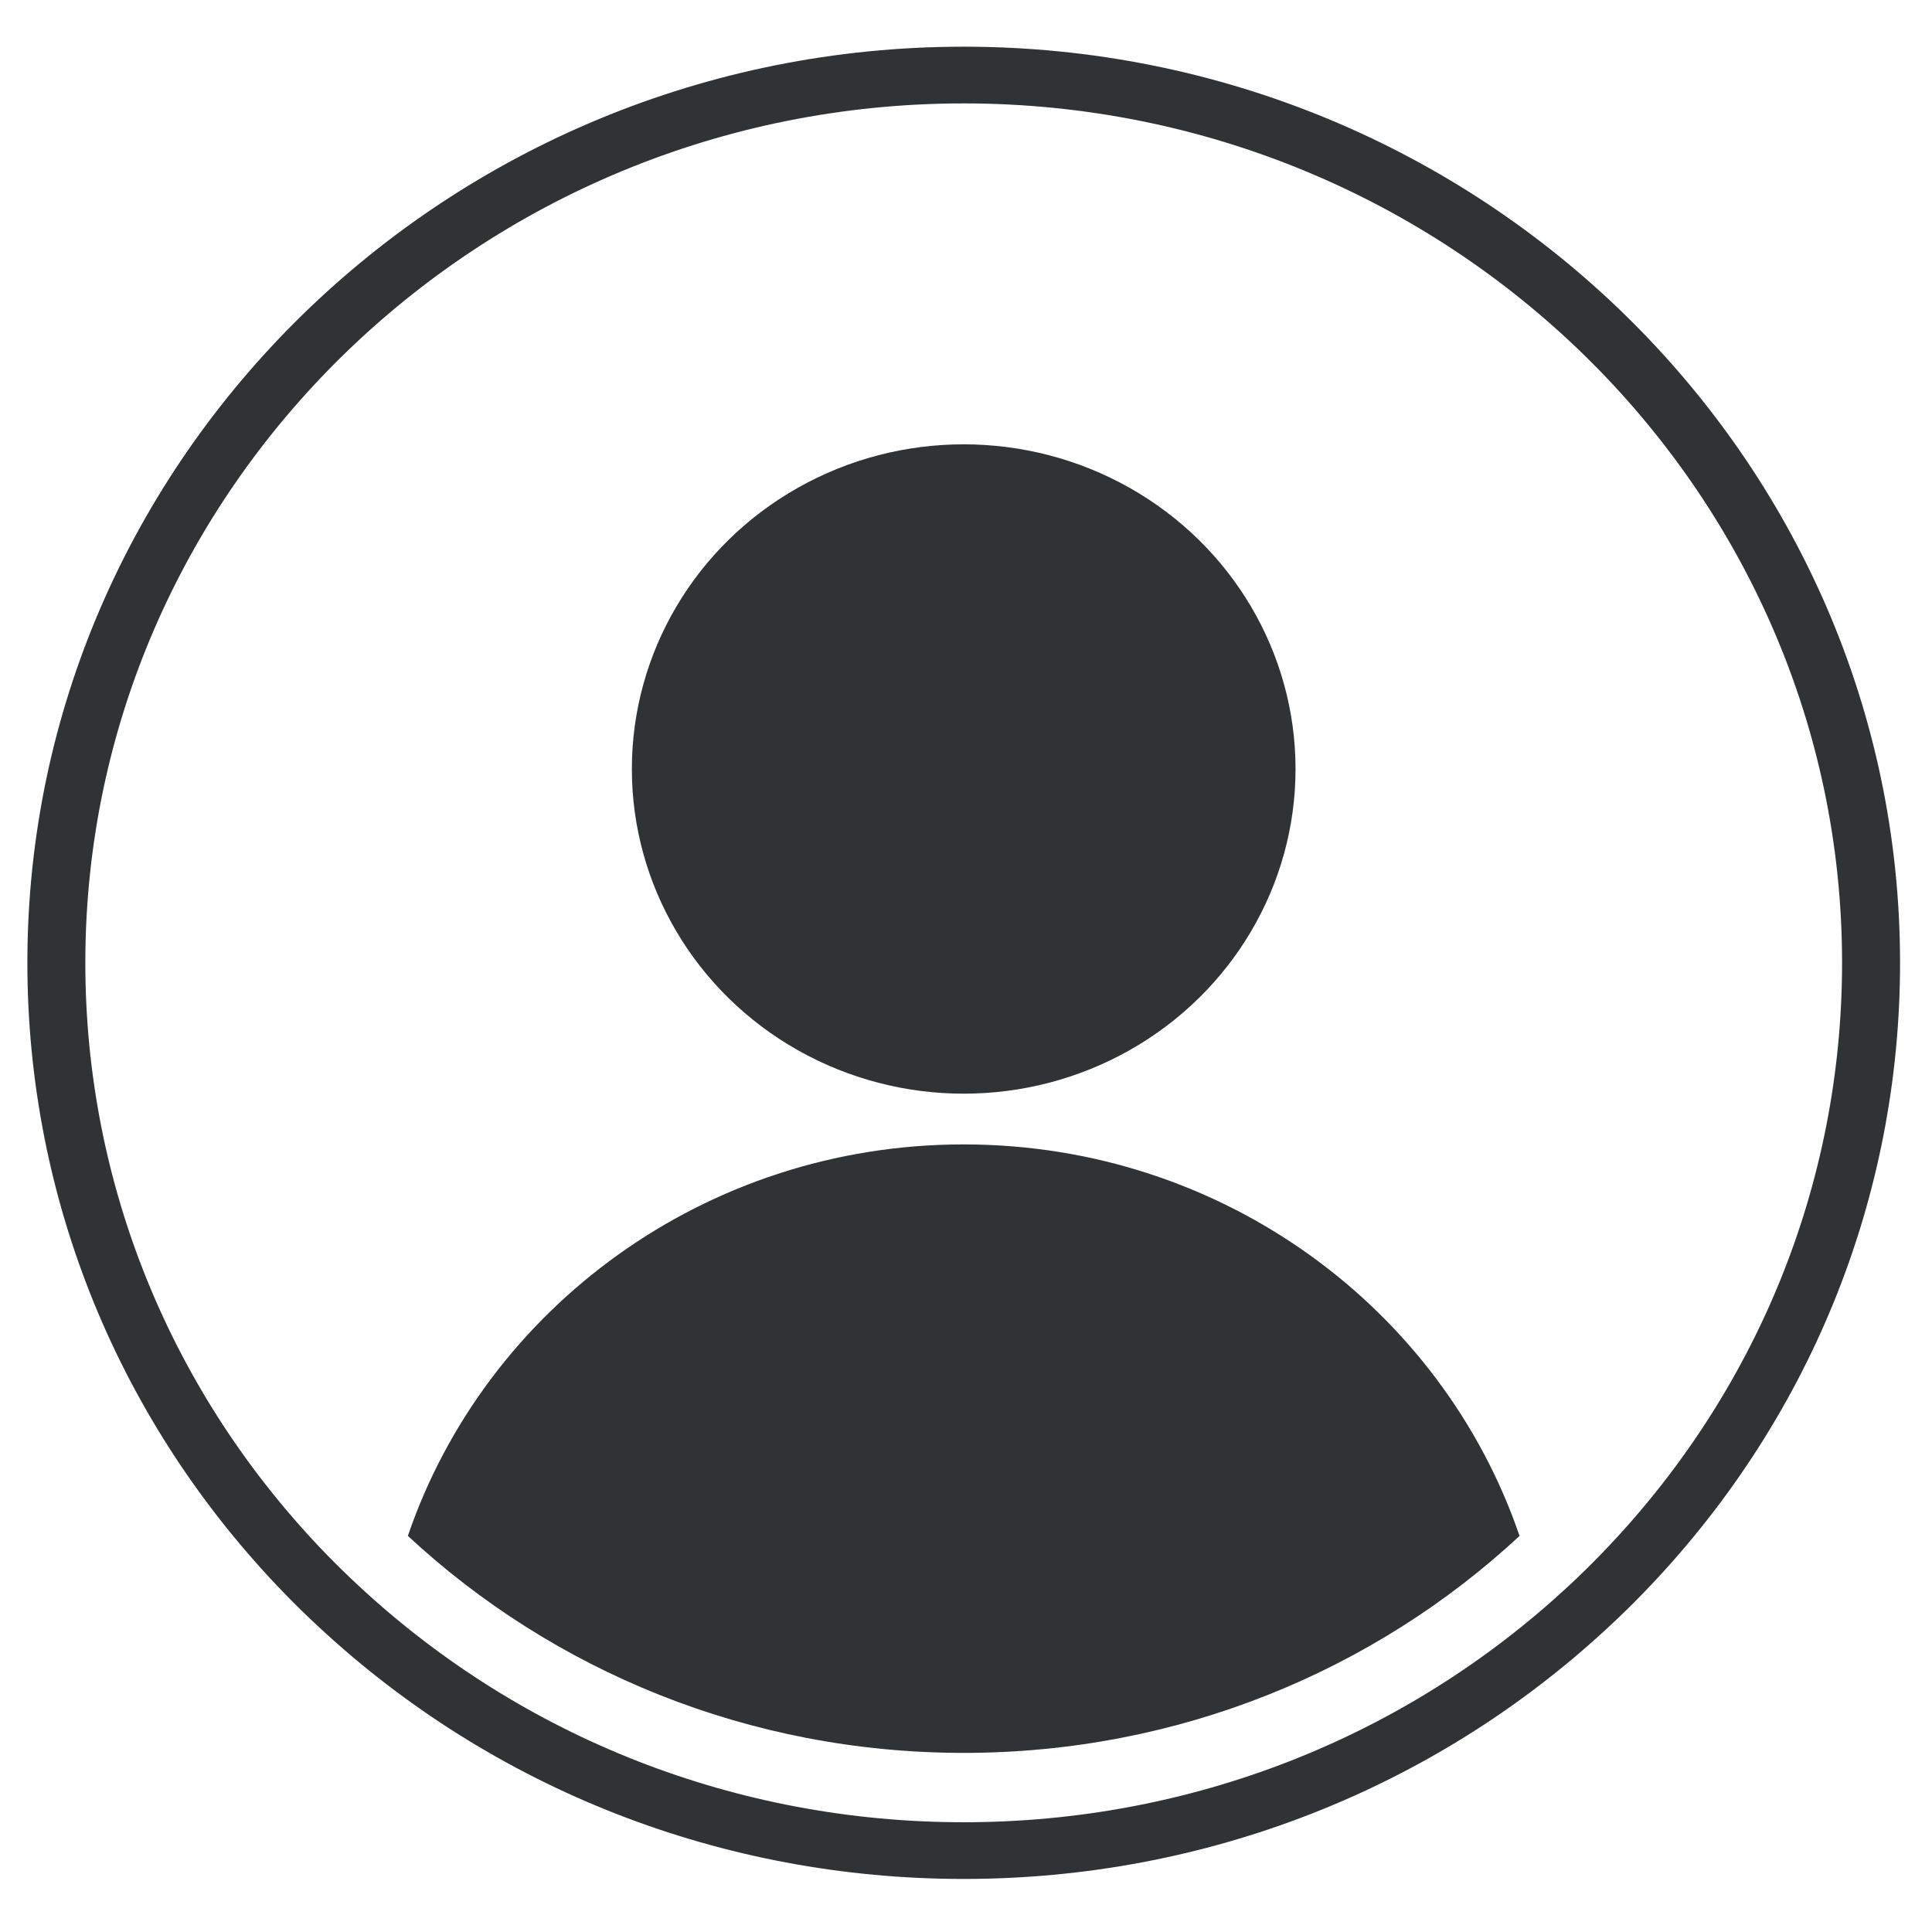 <svg id="Layer_1" data-name="Layer 1" xmlns="http://www.w3.org/2000/svg" viewBox="0 0 1200 1200"><defs><style>.cls-1{fill:#fff;}.cls-2{fill:#2f3336;}</style></defs><rect class="cls-1" width="1200" height="1200"/><path class="cls-2" d="M598.55,29C277.88,29,17,284.26,17,598c0,146.52,56.79,285.71,159.9,391.91,7.05,7.26,14.24,14.29,21.34,20.84,108.49,100.79,250.66,156.3,400.32,156.3s291.87-55.51,400.31-156.26c7.15-6.59,14.35-13.62,21.38-20.87,103.12-106.21,159.91-245.4,159.91-391.92C1180.15,284.26,919.25,29,598.55,29ZM994.12,965.67c-6.58,6.79-13.29,13.35-20,19.54C872.35,1079.76,739,1131.83,598.55,1131.83S324.79,1079.76,223,985.17c-6.66-6.15-13.38-12.71-20-19.51C106.27,866,53,735.46,53,598,53,303.68,297.73,64.23,598.55,64.23S1144.14,303.68,1144.14,598C1144.14,735.46,1090.87,866,994.12,965.67Z"/><ellipse class="cls-2" cx="598.57" cy="477.64" rx="206.11" ry="201.66"/><path class="cls-2" d="M598.55,710.81c-160.62,0-296.94,101.85-345.23,243.16,89.91,83.53,211.47,134.78,345.23,134.78S853.91,1037.5,943.82,954C895.53,812.66,759.21,710.81,598.55,710.81Z"/></svg>